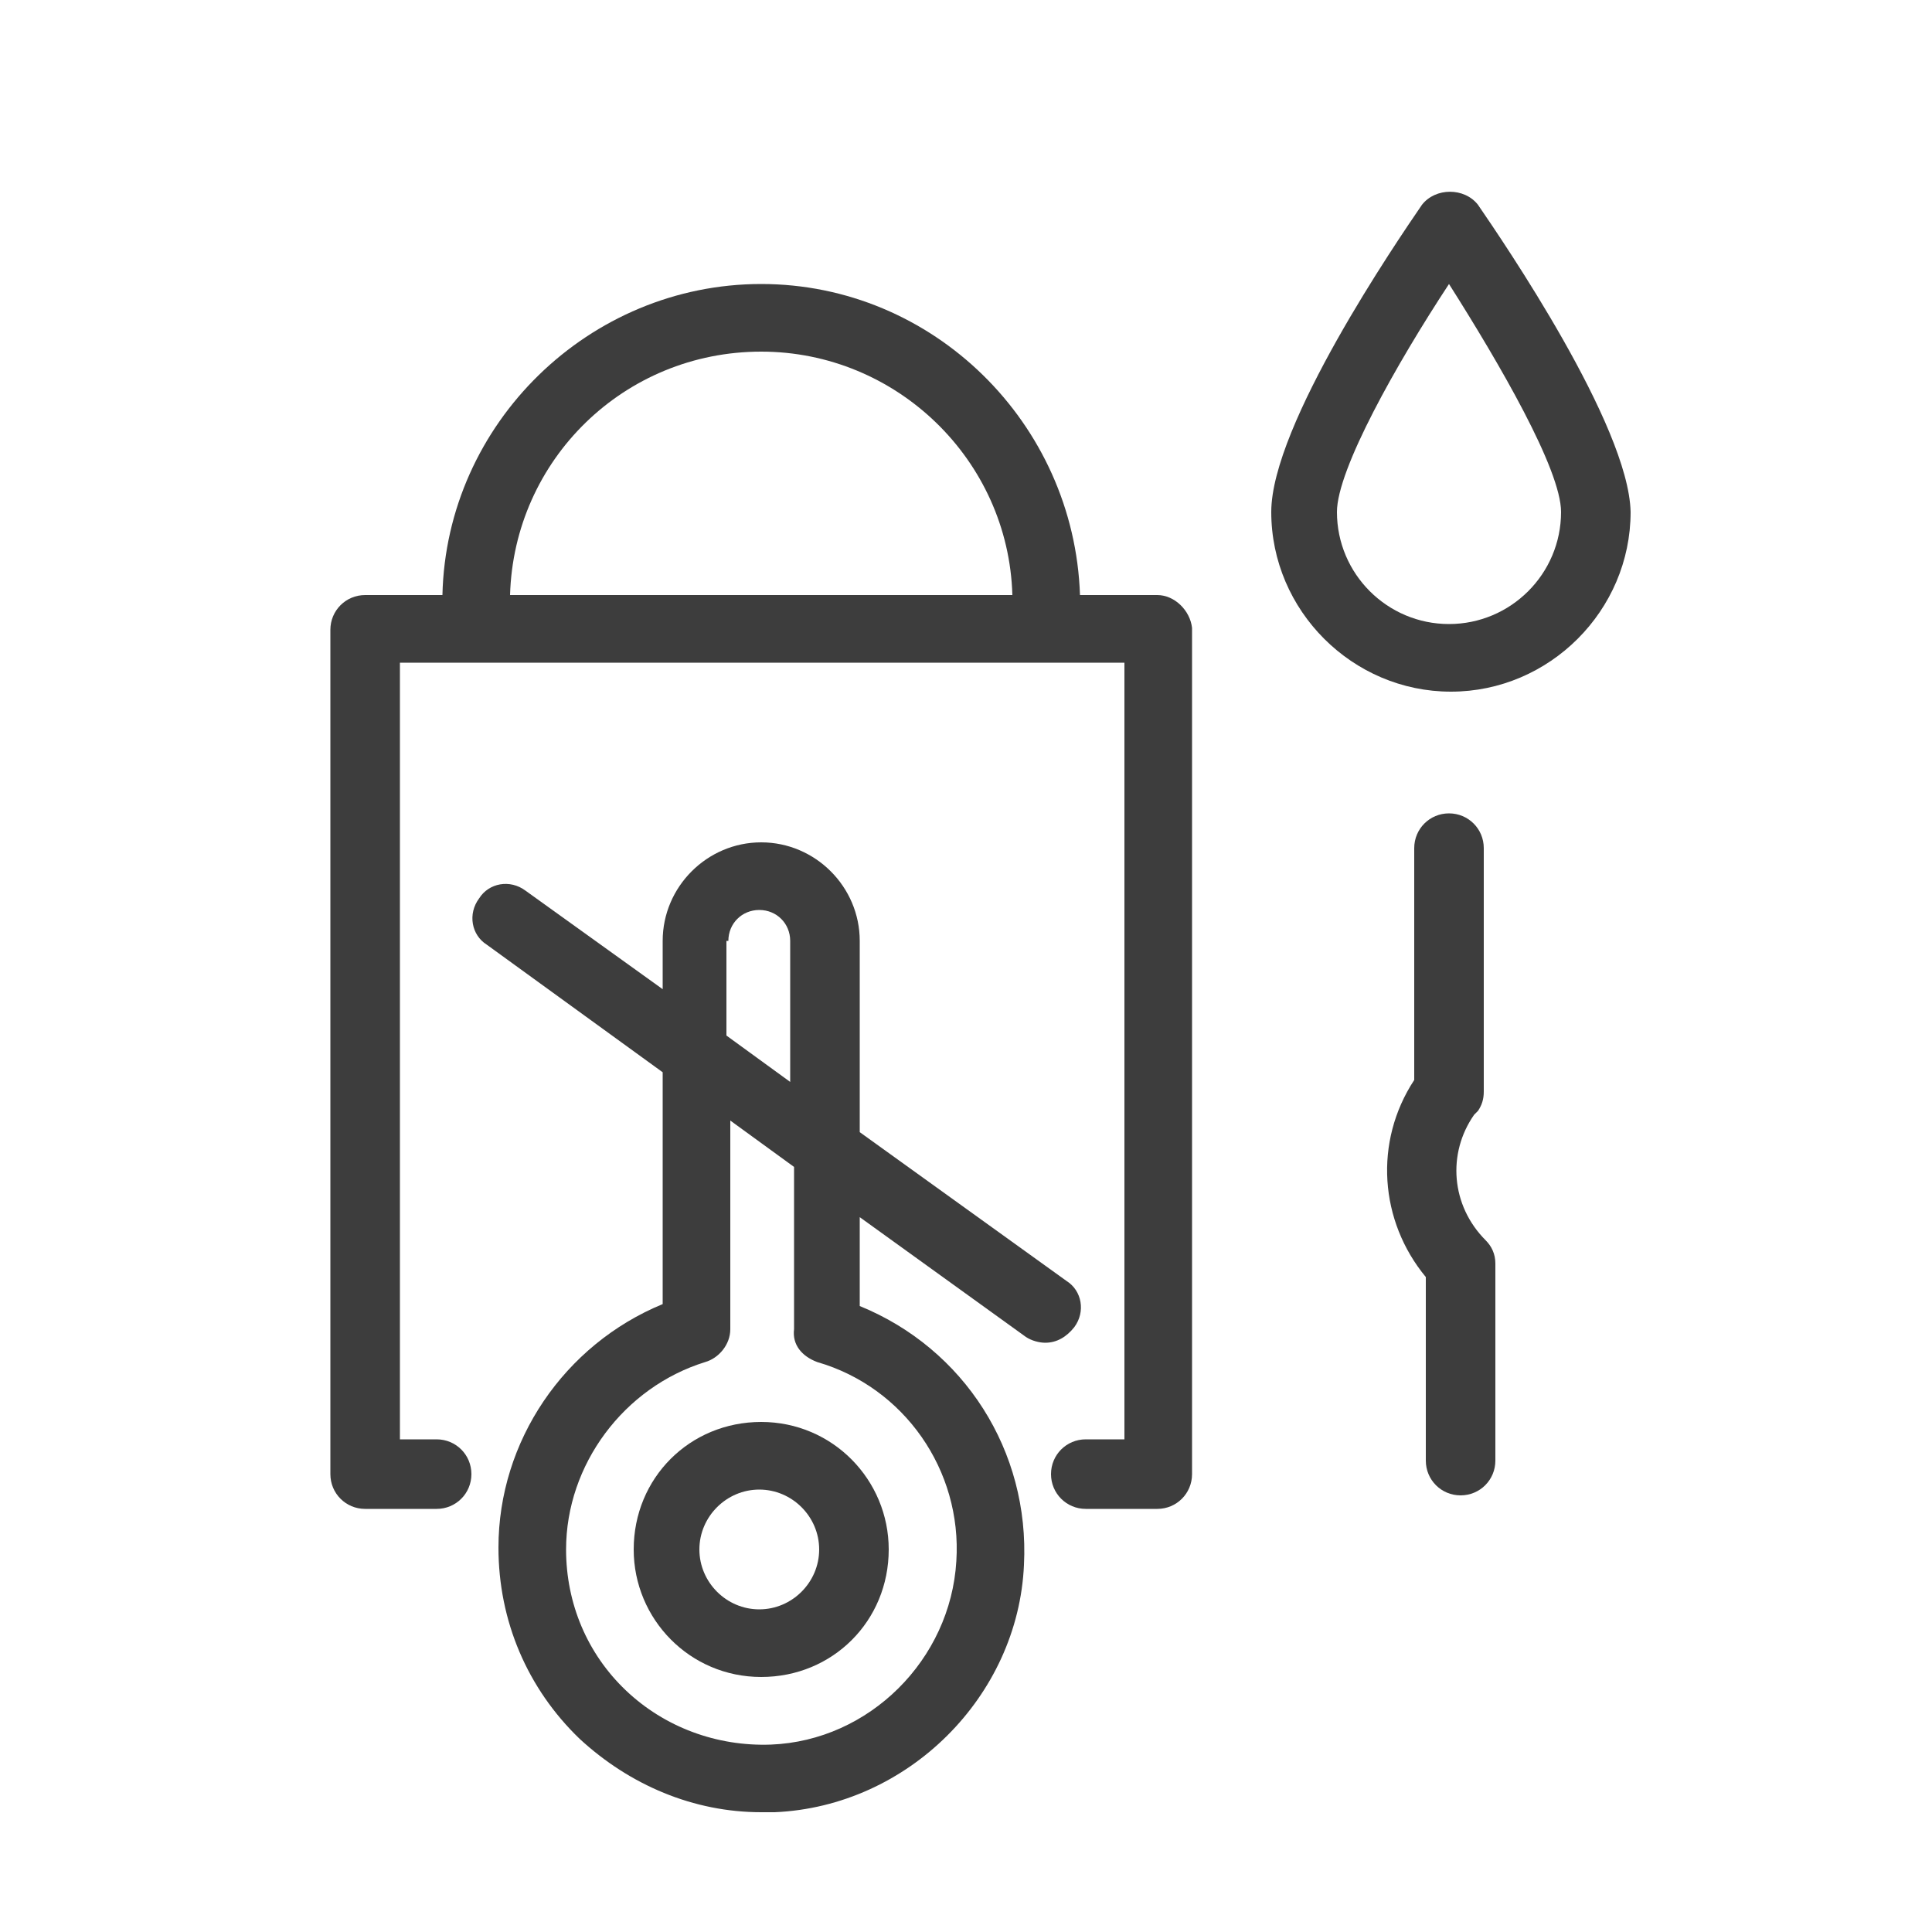<?xml version="1.0" encoding="utf-8"?>
<!-- Generator: Adobe Illustrator 26.0.2, SVG Export Plug-In . SVG Version: 6.00 Build 0)  -->
<svg version="1.1" id="图层_1" xmlns="http://www.w3.org/2000/svg" xmlns:xlink="http://www.w3.org/1999/xlink" x="0px" y="0px"
	 viewBox="0 0 100 100" style="enable-background:new 0 0 100 100;" xml:space="preserve">
<style type="text/css">
	.st0{fill:#3D3D3D;}
</style>
<g>
	<path class="st0" d="M59.9,30.8h-4c-0.3-8.9-7.6-16.1-16.5-16.1s-16.3,7.2-16.5,16.1h-4c-1,0-1.8,0.8-1.8,1.8v43.7
		c0,1,0.8,1.8,1.8,1.8h3.7c1,0,1.8-0.8,1.8-1.8s-0.8-1.8-1.8-1.8h-1.9V34.3h37.5v40.2h-2c-1,0-1.8,0.8-1.8,1.8s0.8,1.8,1.8,1.8h3.7
		c1,0,1.8-0.8,1.8-1.8V32.5C61.6,31.6,60.8,30.8,59.9,30.8z M39.4,18.2c7,0,12.8,5.6,13,12.6h-26C26.6,23.8,32.3,18.2,39.4,18.2z"/>
	<path class="st0" d="M32.8,80.2c0,3.6,2.9,6.6,6.6,6.6s6.6-2.9,6.6-6.6c0-3.6-2.9-6.6-6.6-6.6S32.8,76.5,32.8,80.2z M42.4,80.2
		c0,1.7-1.4,3.1-3.1,3.1s-3.1-1.4-3.1-3.1c0-1.7,1.4-3.1,3.1-3.1S42.4,78.5,42.4,80.2z"/>
	<path class="st0" d="M55.6,68.7c0.6-0.8,0.4-1.9-0.4-2.4l-10.7-7.7v-9.9c0-2.8-2.3-5.1-5.1-5.1s-5.1,2.3-5.1,5.1v2.5l-7.1-5.1
		c-0.8-0.6-1.9-0.4-2.4,0.4c-0.6,0.8-0.4,1.9,0.4,2.4l9.1,6.6v12c-5.1,2.1-8.5,7.1-8.5,12.6c0,3.8,1.5,7.3,4.2,9.9
		c2.6,2.4,5.9,3.8,9.4,3.8c0.2,0,0.4,0,0.7,0c6.9-0.3,12.6-6,12.9-12.8c0.3-5.9-3.1-11.2-8.5-13.4v-4.6l8.6,6.2
		c0.3,0.2,0.7,0.3,1,0.3C54.7,69.5,55.2,69.2,55.6,68.7z M37.7,48.7c0-0.9,0.7-1.6,1.6-1.6c0.9,0,1.6,0.7,1.6,1.6v7.3l-3.3-2.4V48.7
		z M42.3,70.5c4.5,1.3,7.5,5.6,7.2,10.3c-0.3,5.1-4.5,9.3-9.6,9.5c-2.8,0.1-5.5-0.9-7.5-2.8c-2-1.9-3.1-4.5-3.1-7.3
		c0-4.4,3-8.4,7.2-9.7c0.7-0.2,1.3-0.9,1.3-1.7V58l3.3,2.4v8.4C41,69.6,41.5,70.2,42.3,70.5z"/>
	<path class="st0" d="M76.5,10.6c-0.7-0.9-2.2-0.9-2.9,0c-1.3,1.9-7.8,11.4-7.8,15.9c0,5.1,4.2,9.3,9.3,9.3s9.3-4.2,9.3-9.3
		C84.3,22,77.8,12.5,76.5,10.6z M75,32.3c-3.2,0-5.8-2.6-5.8-5.8c0-2.2,3.1-7.7,5.8-11.8c2.6,4.1,5.8,9.6,5.8,11.8
		C80.8,29.7,78.2,32.3,75,32.3z"/>
	<path class="st0" d="M76.3,57.7l0.2-0.2c0.2-0.3,0.3-0.6,0.3-1V43.9c0-1-0.8-1.8-1.8-1.8s-1.8,0.8-1.8,1.8v12
		c-2.1,3.2-1.8,7.3,0.6,10.2v9.5c0,1,0.8,1.8,1.8,1.8s1.8-0.8,1.8-1.8V65.4c0-0.5-0.2-0.9-0.5-1.2C75.1,62.4,74.9,59.7,76.3,57.7z"
		/>
</g>
</svg>
